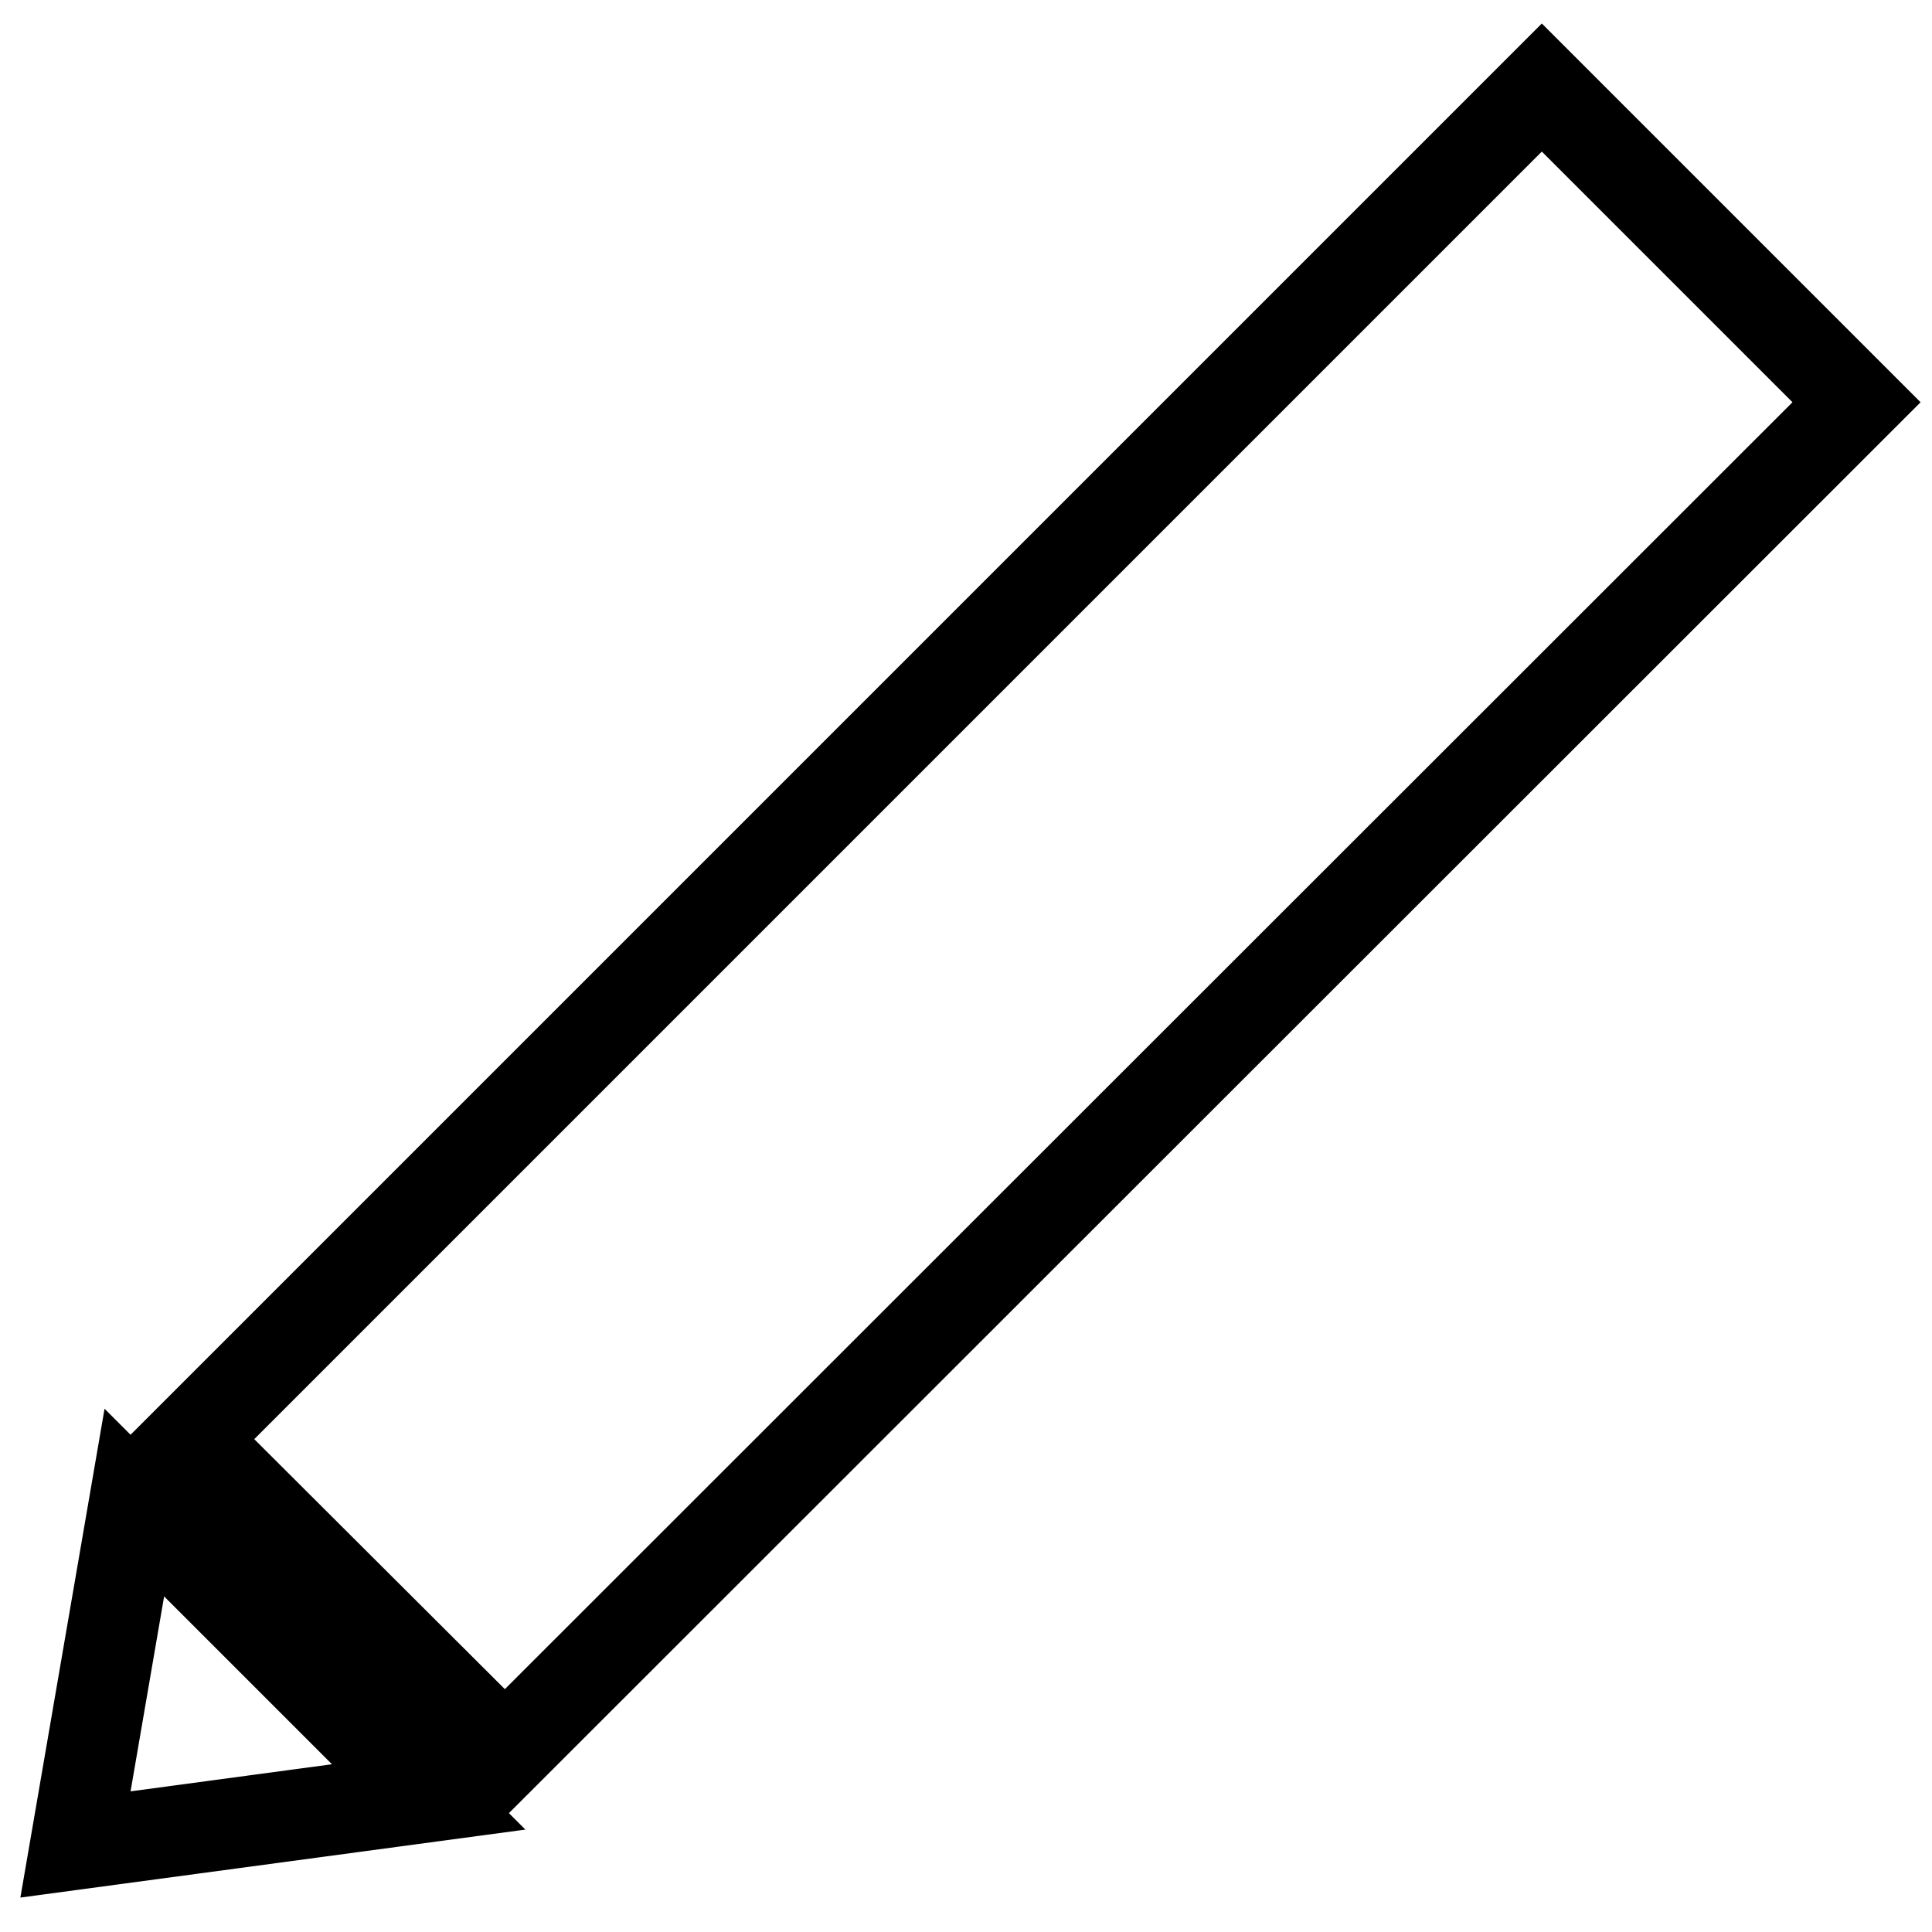 <?xml version="1.0" encoding="utf-8"?>
<!-- Svg Vector Icons : http://www.onlinewebfonts.com/icon -->
<!DOCTYPE svg PUBLIC "-//W3C//DTD SVG 1.1//EN" "http://www.w3.org/Graphics/SVG/1.1/DTD/svg11.dtd">
<svg version="1.1" xmlns="http://www.w3.org/2000/svg" xmlns:xlink="http://www.w3.org/1999/xlink" x="0px" y="0px" viewBox="0 0 256 256" enable-background="new 0 0 256 256" xml:space="preserve">
<g><g><path stroke-width="12" fill-opacity="0" stroke="#000000"  d="M25.2,190.7L204.3,11.6L246,53.3L66.9,232.3L25.2,190.7z"/><path stroke-width="12" fill-opacity="0" stroke="#000000"  d="M17.8,199.1l39,39L10,244.4L17.8,199.1z"/></g></g>
</svg>